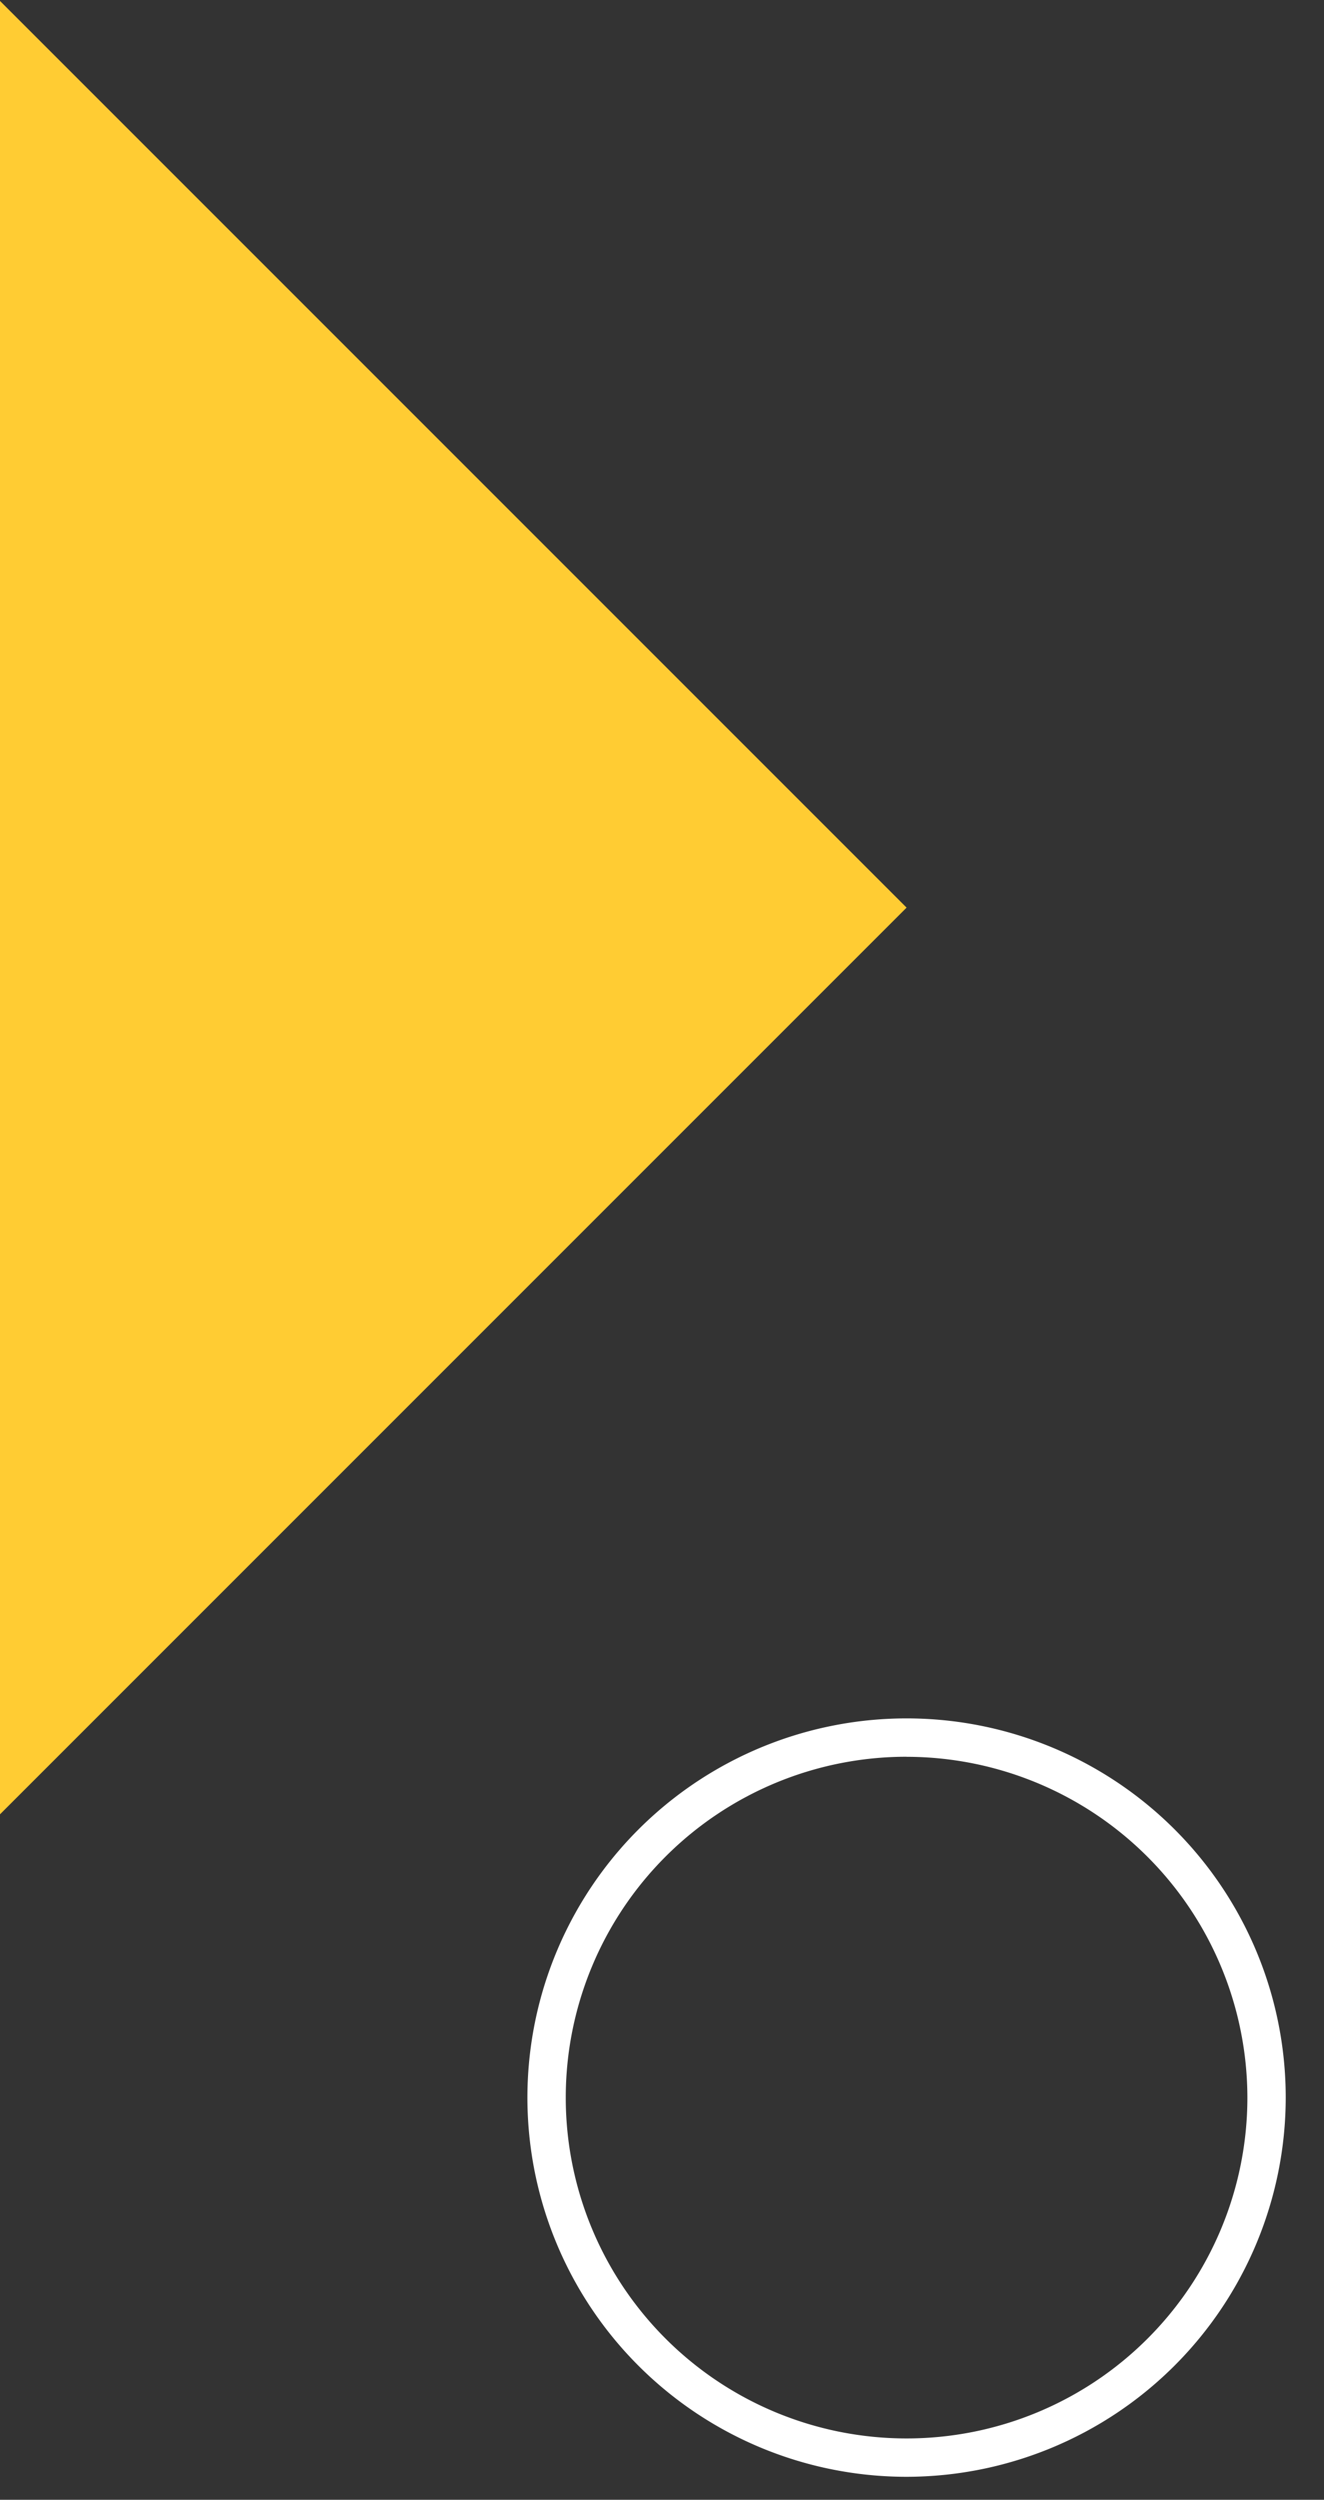 <svg xmlns="http://www.w3.org/2000/svg" xmlns:xlink="http://www.w3.org/1999/xlink" width="107" height="202" viewBox="0 0 107 202"><rect x="0" y="0" width="107" height="202" fill="#333333" stroke="none"/><defs><clipPath id="a"><rect width="107" height="202" transform="translate(0 6557)" fill="#fff"/></clipPath></defs><g transform="translate(0 -6557)"><g clip-path="url(#a)"><path d="M0,103.614H103.614V0Z" transform="translate(-73.266 6630.342) rotate(-45)" fill="#fc3"/><path d="M105.273,415.68a30.642,30.642,0,1,1,30.642-30.641A30.674,30.674,0,0,1,105.273,415.68Zm0-58.185a27.543,27.543,0,1,0,27.543,27.543A27.574,27.574,0,0,0,105.273,357.5Z" transform="translate(-32.008 6341.461)" fill="#fff"/></g></g></svg>